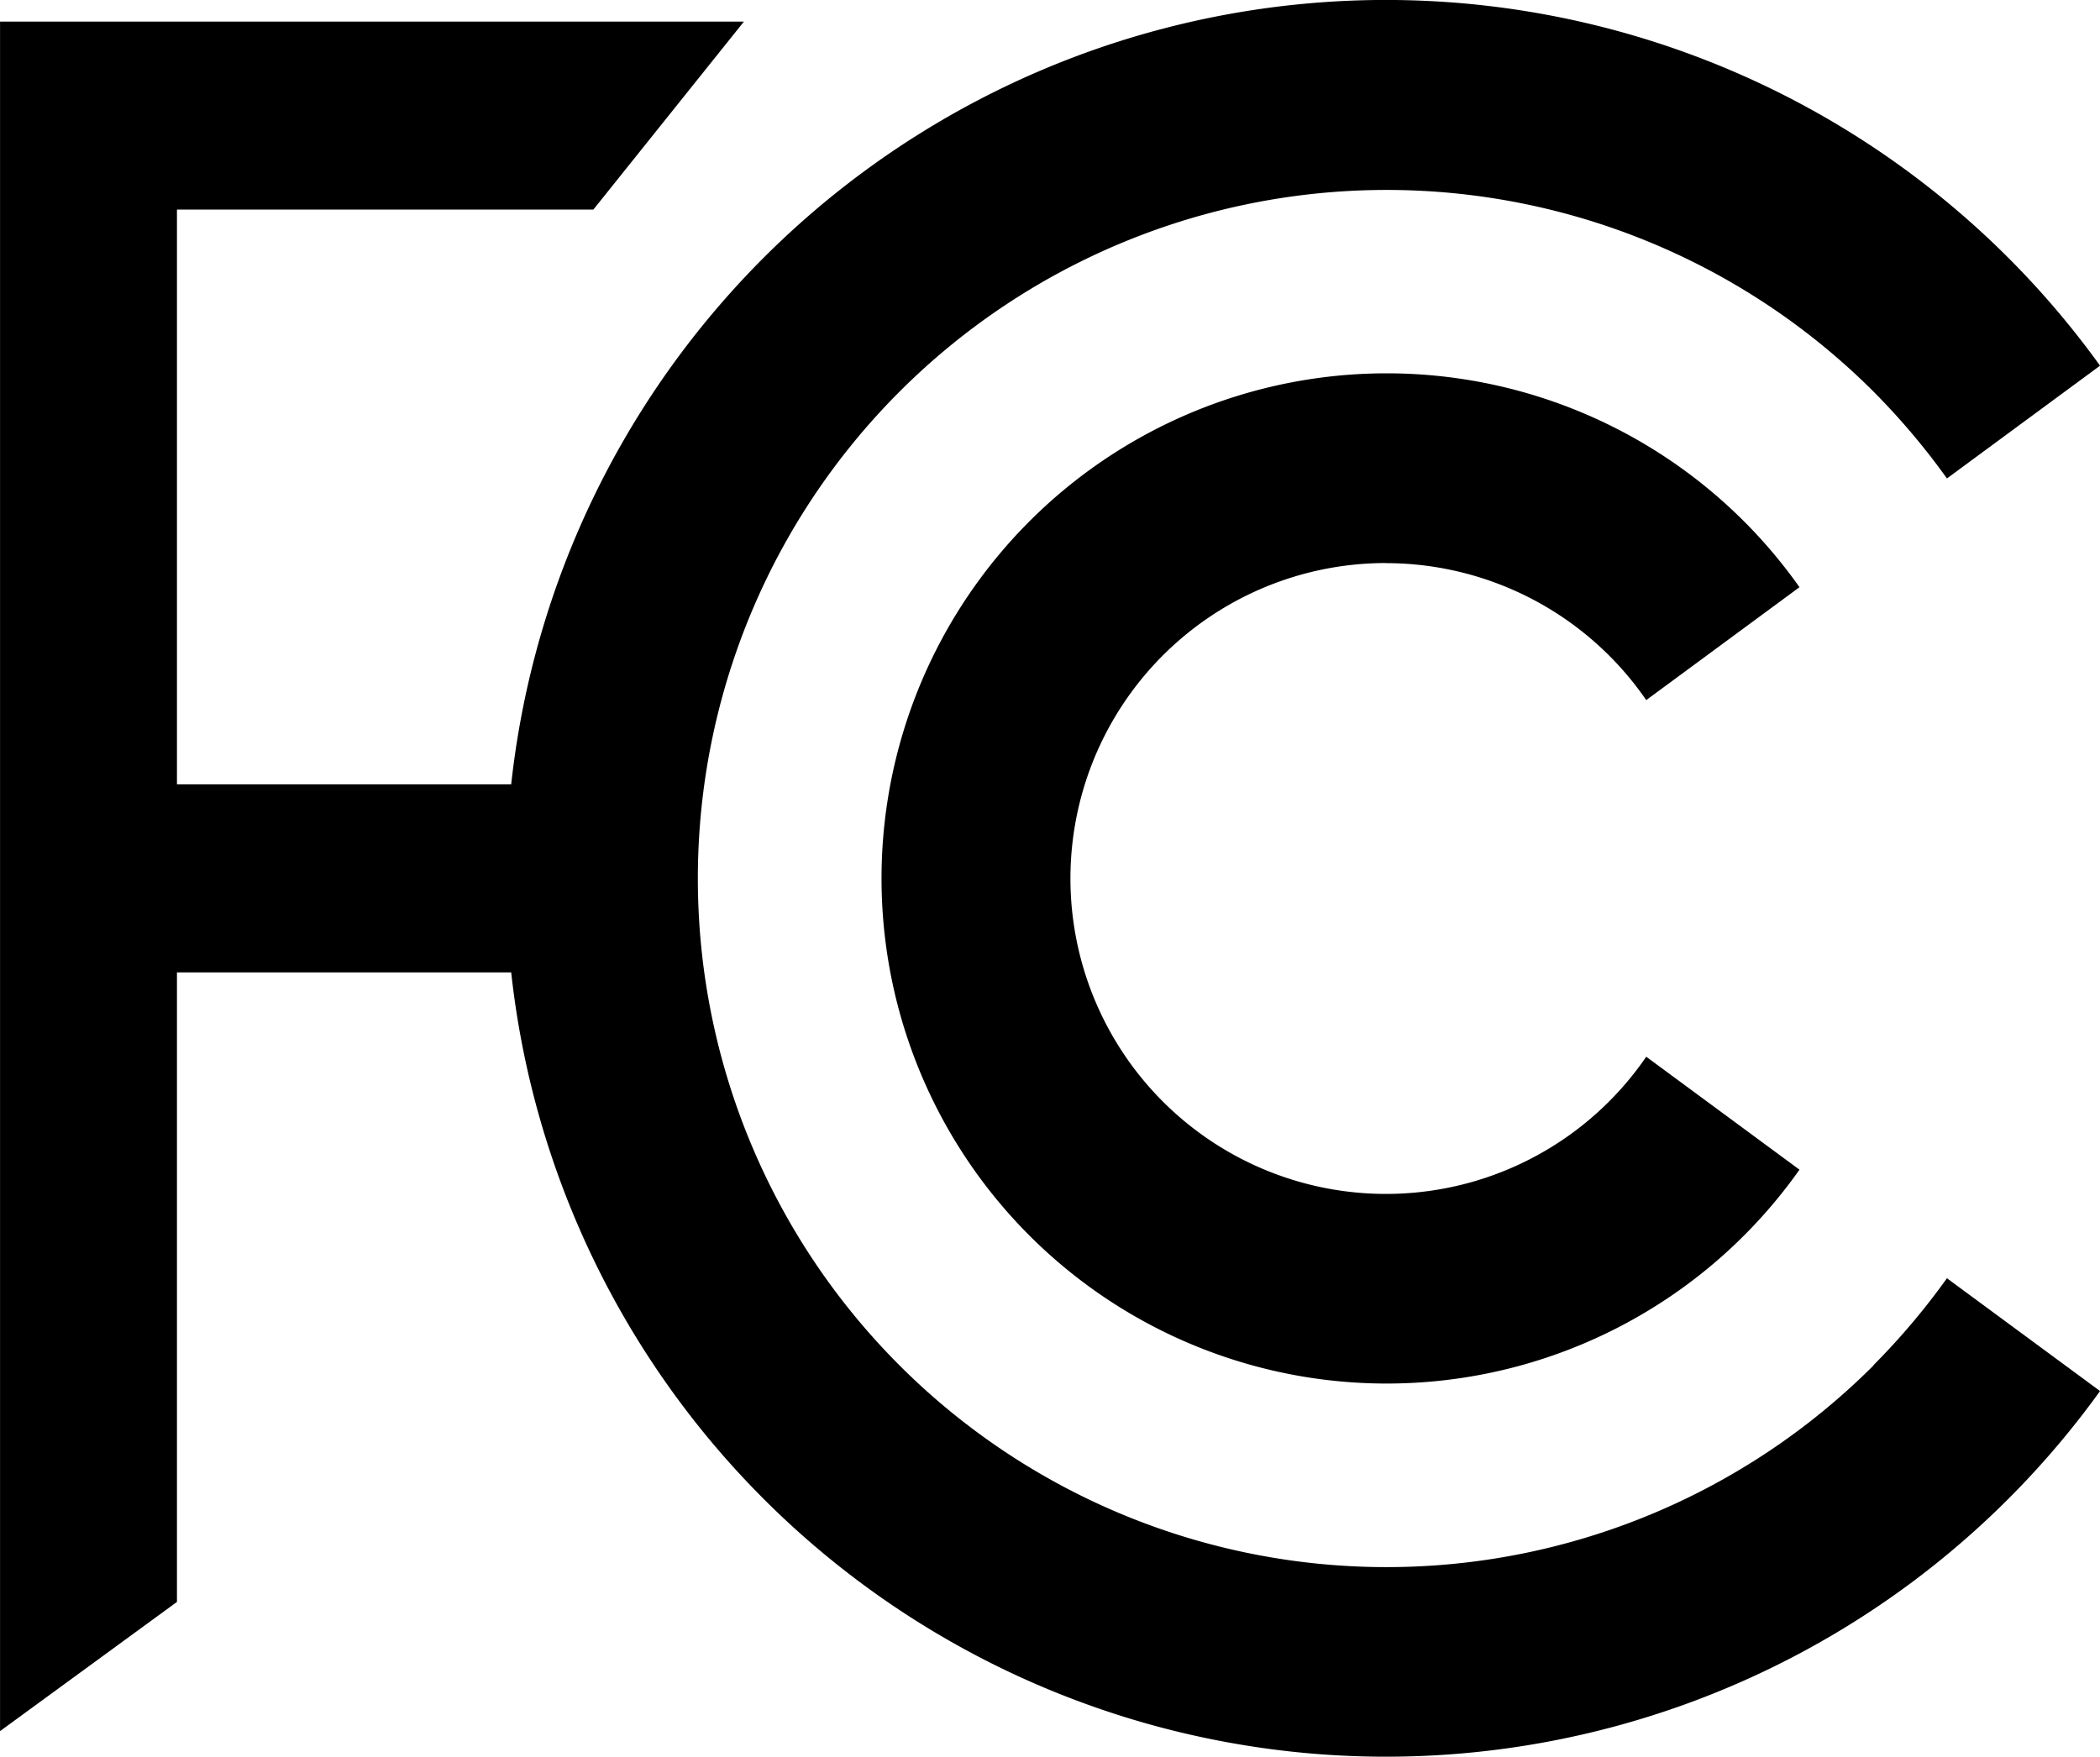 <svg xmlns="http://www.w3.org/2000/svg" width="46.141" height="38.612" viewBox="0 0 46.141 38.612">
  <g id="Group_8022" data-name="Group 8022" transform="translate(-97.341 -468.389)">
    <path id="Op_component_3" data-name="Op component 3" d="M2462.537,3254.68a15.132,15.132,0,1,1,0-21.4,15.466,15.466,0,0,1,1.613,1.908l3.364-2.478a19.334,19.334,0,0,0-34.91,9.2h-7.344v-12.63h9.149l3.308-4.131h-16.344v37.567l3.887-2.839v-13.834h7.344a19.335,19.335,0,0,0,34.91,9.2l-3.364-2.479a15.512,15.512,0,0,1-1.613,1.909" transform="translate(-2324.031 -2756.285)"/>
    <path id="Op_component_4" data-name="Op component 4" d="M2461.2,3241.026a6.947,6.947,0,0,1,5.713,3.01l3.367-2.481a11.1,11.1,0,1,0,0,12.8l-3.367-2.482a6.932,6.932,0,1,1-5.713-10.849" transform="translate(-2333.401 -2760.262)"/>
  </g>
</svg>
